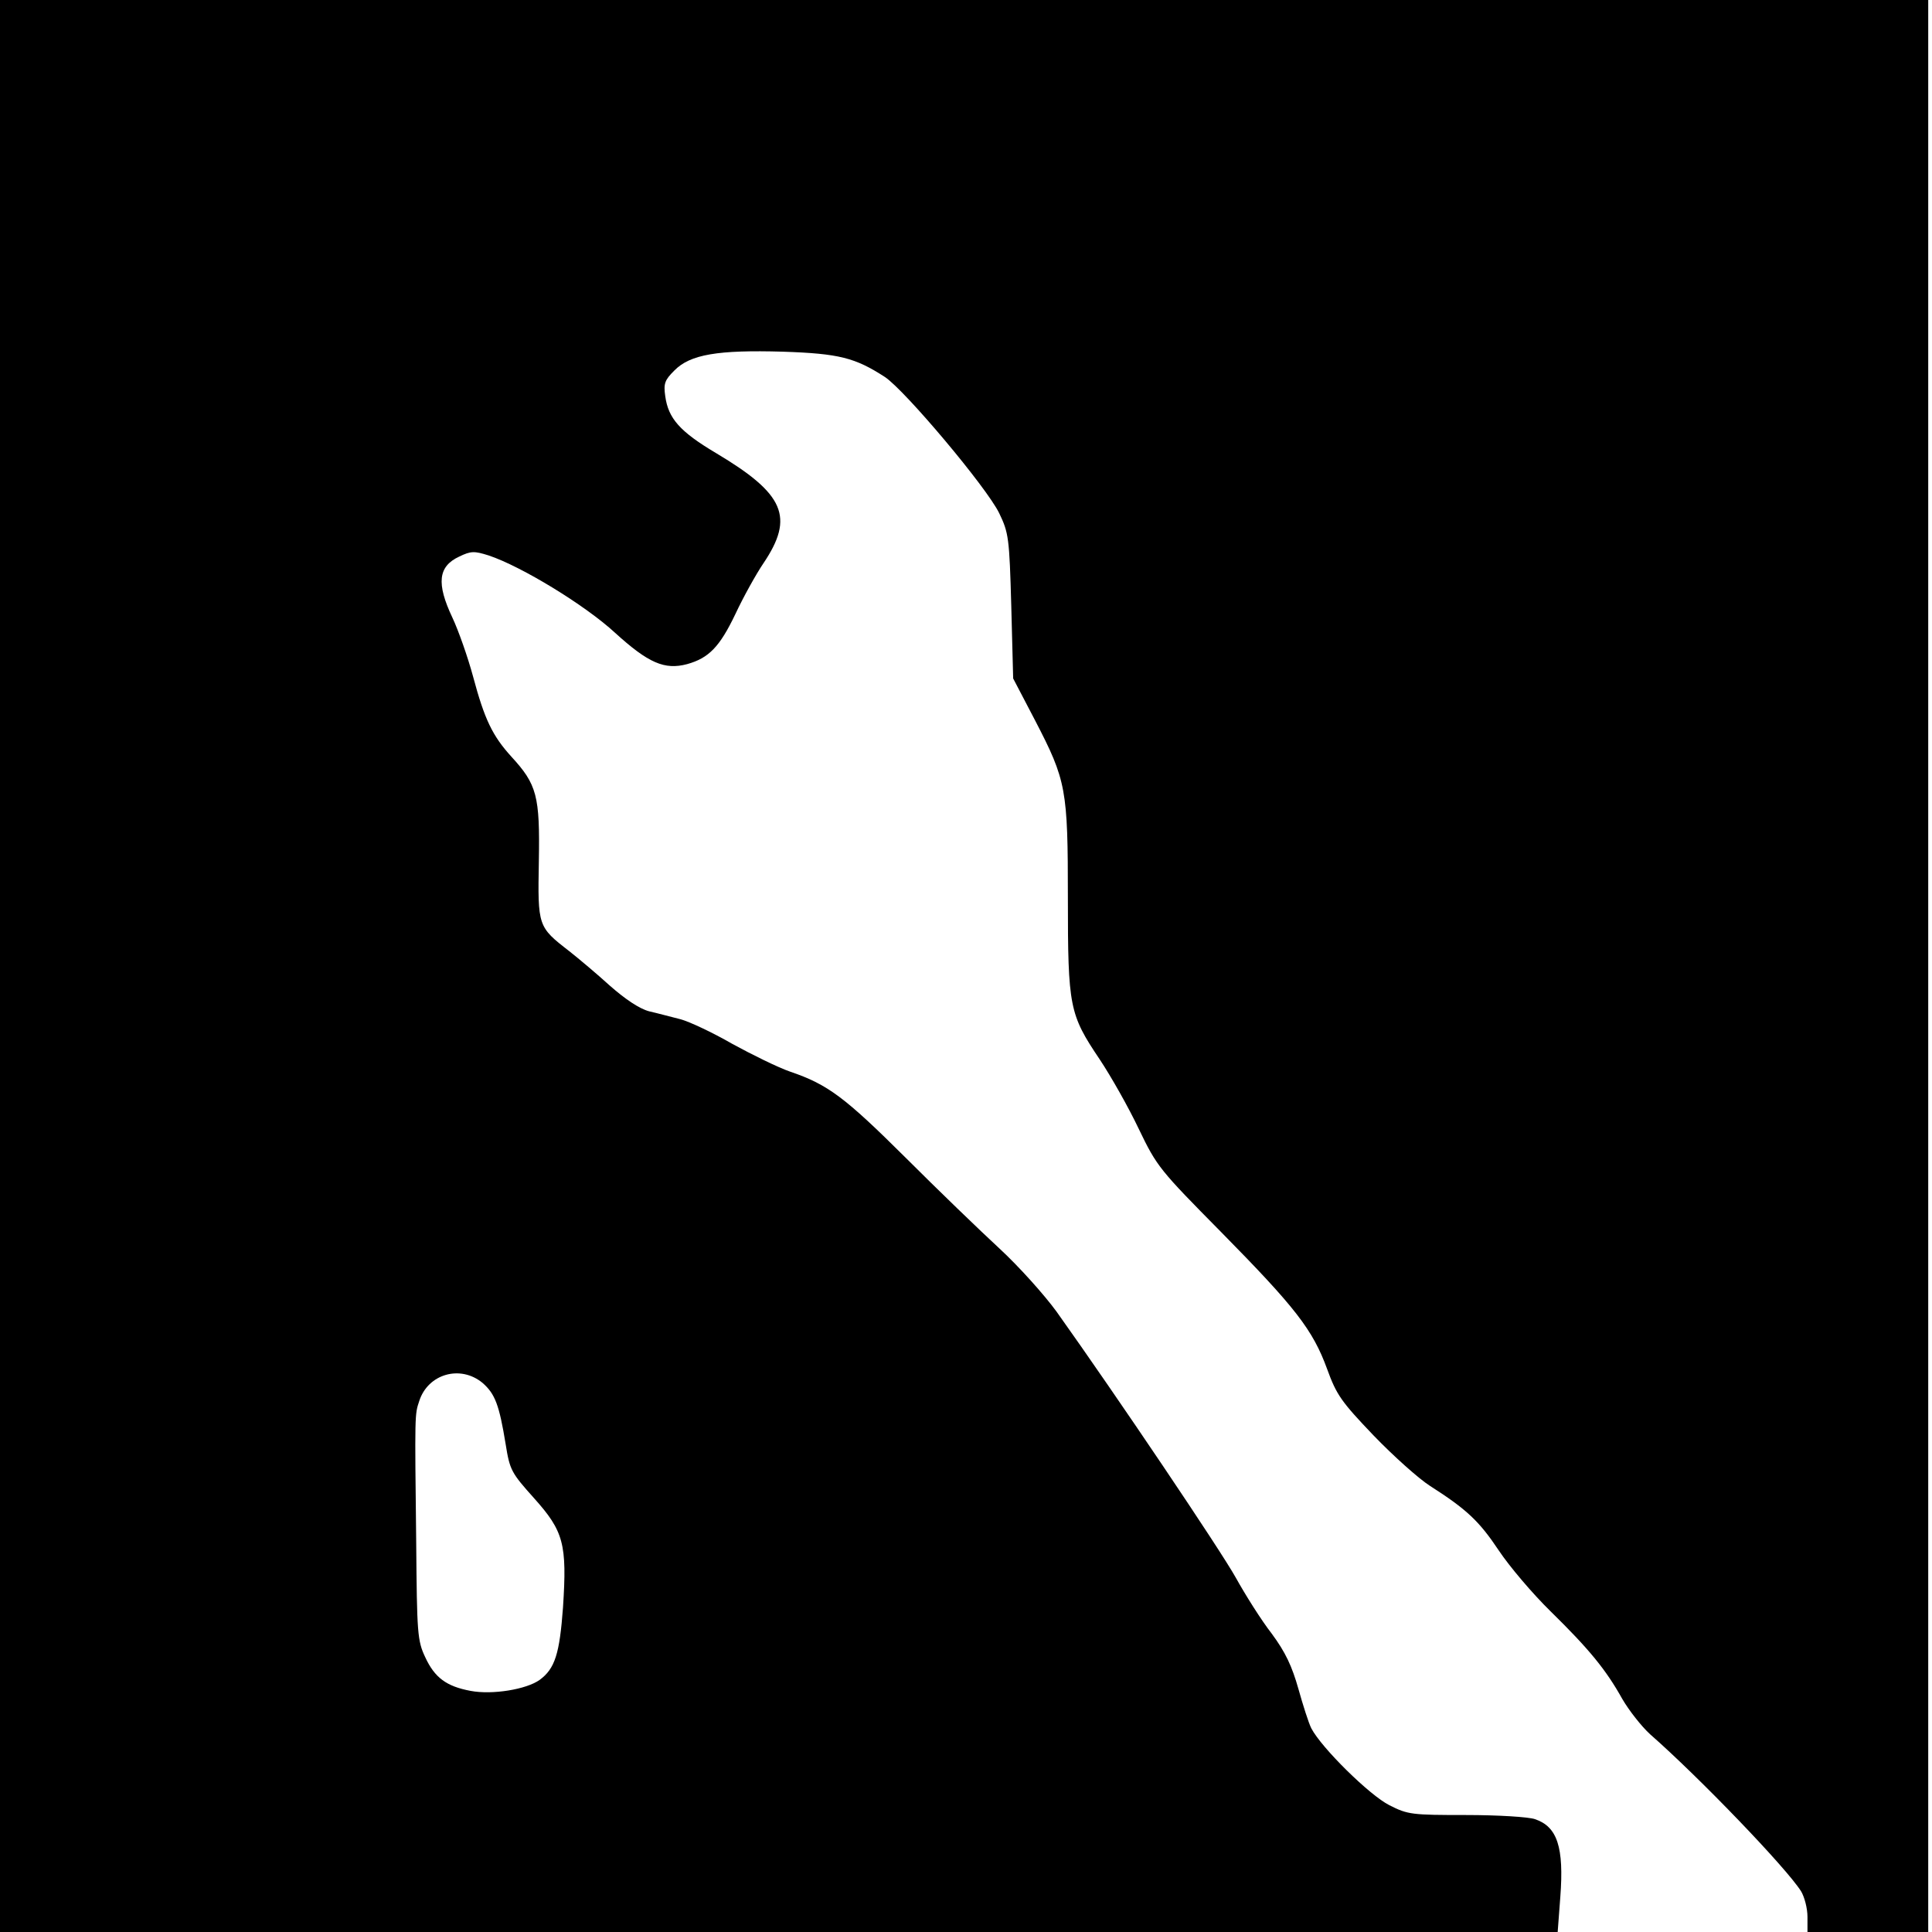 <?xml version="1.0" standalone="no"?>
<!DOCTYPE svg PUBLIC "-//W3C//DTD SVG 20010904//EN"
 "http://www.w3.org/TR/2001/REC-SVG-20010904/DTD/svg10.dtd">
<svg version="1.0" xmlns="http://www.w3.org/2000/svg"
 width="512pt" height="512pt" viewBox="0 0 512 512"
 preserveAspectRatio="xMidYMid meet">
<g transform="translate(0,512) scale(0.1,-0.1)"
fill="#000000" stroke="none">
<path d="M0 2560 l0 -2560 2064 0 2064 0 7 93 c10 132 -8 186 -67 206 -17 6
-99 11 -183 11 -143 0 -154 1 -203 26 -52 26 -180 152 -207 204 -7 14 -22 61
-34 104 -17 60 -34 97 -71 147 -28 36 -70 103 -95 148 -40 72 -314 479 -475
705 -32 44 -100 120 -151 167 -52 48 -164 156 -249 241 -161 160 -206 194
-306 228 -32 11 -101 45 -154 74 -52 30 -114 59 -137 65 -24 6 -61 16 -83 21
-26 7 -63 32 -104 68 -34 31 -83 72 -107 91 -84 65 -84 66 -81 239 3 173 -5
203 -73 277 -50 55 -71 99 -101 211 -14 52 -39 123 -55 157 -43 91 -38 136 18
162 31 15 40 15 78 3 87 -29 256 -132 335 -205 88 -80 131 -99 191 -83 57 16
86 45 128 133 21 45 55 106 74 134 83 123 56 184 -125 292 -96 57 -127 92
-135 151 -5 34 -1 43 24 68 42 43 116 55 288 50 149 -5 191 -16 270 -67 54
-36 270 -293 303 -361 25 -52 27 -65 32 -247 l5 -191 58 -111 c83 -160 87
-182 87 -471 0 -289 4 -308 84 -427 30 -45 77 -128 104 -185 48 -100 56 -109
218 -273 197 -200 243 -259 281 -363 25 -69 38 -87 123 -176 52 -54 120 -115
150 -134 97 -62 130 -93 182 -171 28 -42 89 -114 137 -161 103 -101 147 -155
190 -232 18 -31 51 -73 74 -94 130 -114 360 -353 400 -416 9 -15 17 -45 17
-68 l0 -40 160 0 160 0 0 2560 0 2560 -2555 0 -2555 0 0 -2560z m1279 -1105
c33 -29 44 -58 61 -162 11 -69 15 -76 75 -143 79 -88 88 -122 77 -290 -9 -122
-21 -162 -62 -192 -35 -25 -125 -40 -183 -29 -64 12 -95 35 -120 89 -21 44
-22 65 -24 302 -4 346 -4 341 8 377 23 72 109 97 168 48z"/>
</g>
</svg>
